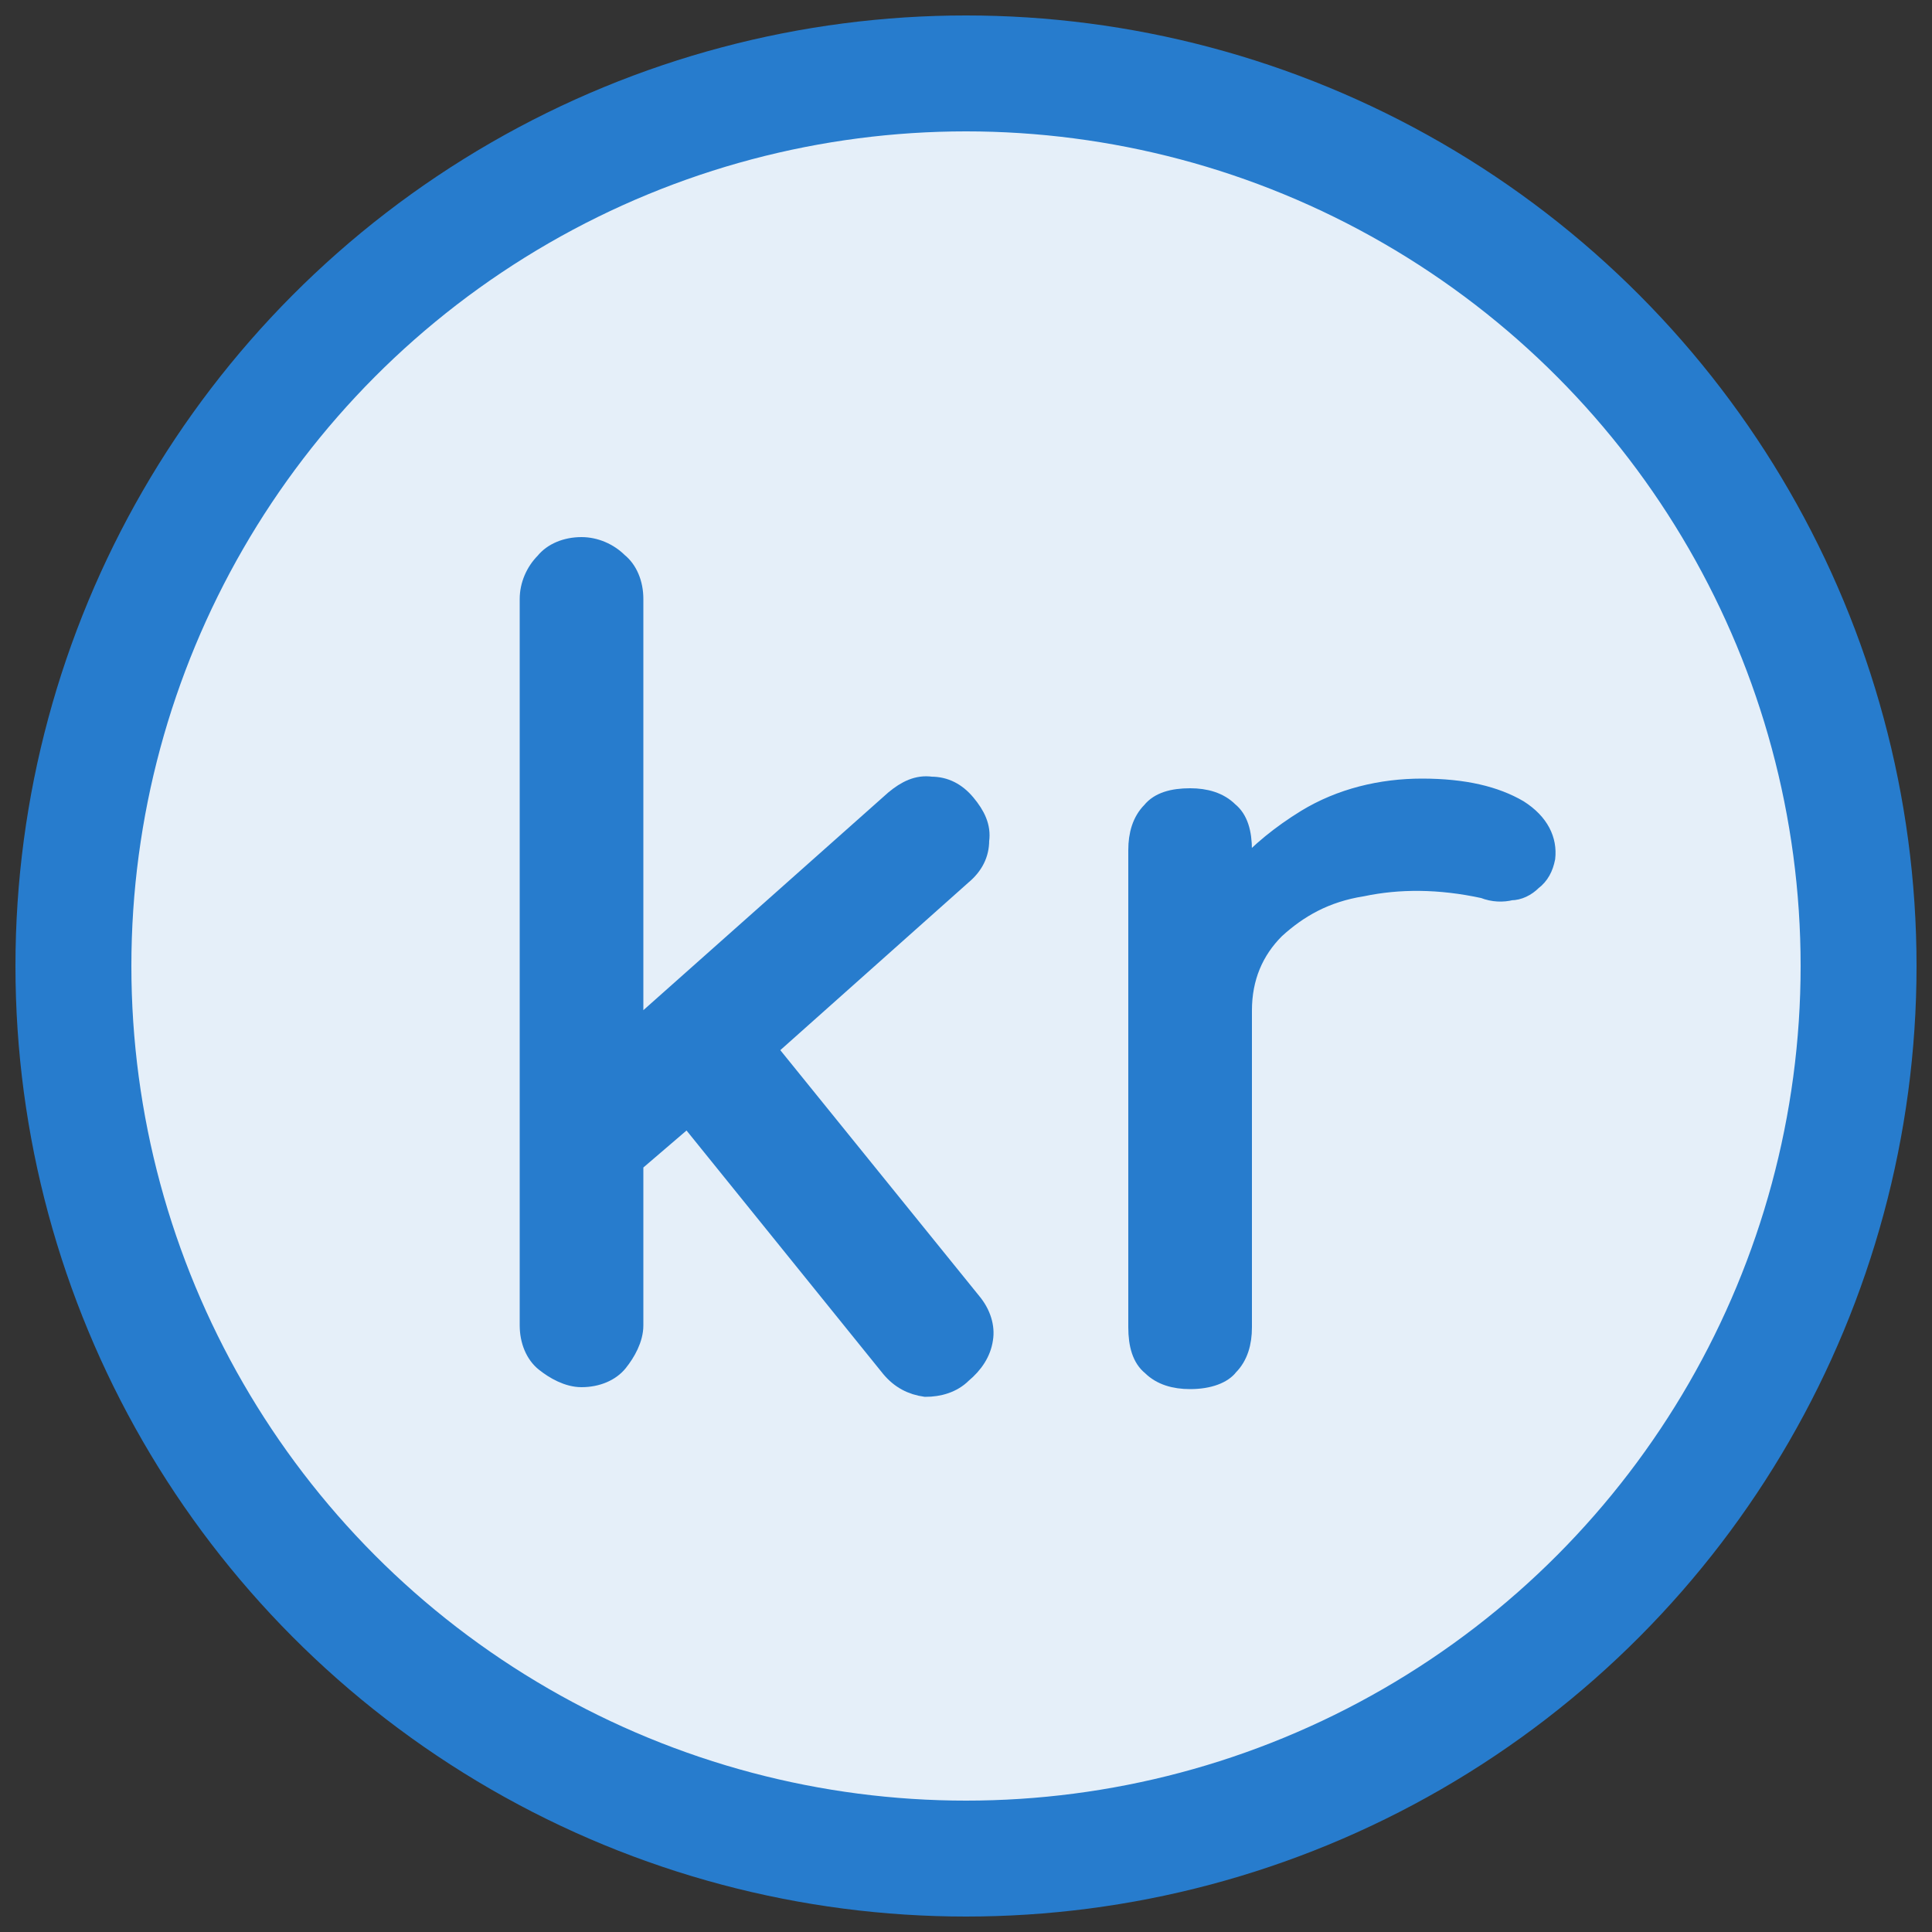 <?xml version="1.0" encoding="utf-8"?>
<!-- Generator: Adobe Illustrator 27.2.0, SVG Export Plug-In . SVG Version: 6.00 Build 0)  -->
<svg version="1.1" id="Layer_1" xmlns="http://www.w3.org/2000/svg" xmlns:xlink="http://www.w3.org/1999/xlink" x="0px" y="0px"
	 viewBox="0 0 100 100" style="enable-background:new 0 0 100 100;" xml:space="preserve">
<rect x="0" y="0" width="100" height="100" fill="#333333" stroke="none"/>
<style type="text/css">
	.st0{fill:#FFFFFF;}
	
		.st1{fill:#277CCD;fill-opacity:0.12;stroke:#277CCD;stroke-width:6;stroke-linecap:round;stroke-linejoin:round;stroke-miterlimit:10;}
	.st2{fill:#277CCD;stroke:#277CCD;stroke-miterlimit:10;}
</style>
<circle class="st0" cx="50" cy="50" r="46.2"/>
<circle class="st1" cx="50" cy="50" r="46.2"/>
<path class="st2" d="M39.7,54.3l10.1-9c0.6-0.5,0.9-1.1,0.9-1.8c0.1-0.7-0.2-1.3-0.7-1.9c-0.5-0.6-1.1-0.9-1.8-0.9
	c-0.7-0.1-1.3,0.2-1.9,0.7l-13.5,12V31c0-0.8-0.3-1.5-0.8-1.9c-0.5-0.5-1.2-0.8-1.9-0.8c-0.8,0-1.5,0.3-1.9,0.8
	c-0.5,0.5-0.8,1.2-0.8,1.9v37.6c0,0.8,0.3,1.5,0.8,1.9s1.2,0.8,1.9,0.8c0.8,0,1.5-0.3,1.9-0.8c0.4-0.5,0.8-1.2,0.8-1.9v-8.4l2.8-2.4
	l10.5,13c0.5,0.6,1.1,0.9,1.8,1c0.7,0,1.4-0.2,1.9-0.7c0.6-0.5,1-1.1,1.1-1.8c0.1-0.6-0.1-1.3-0.6-1.9L39.7,54.3z"/>
<path class="st2" d="M78.6,41.9c-1.2-0.7-2.8-1.1-5-1.1c-2.1,0-4.2,0.5-6,1.6c-1.3,0.8-2.4,1.7-3.3,2.7V44c0-0.9-0.2-1.6-0.7-2
	c-0.5-0.5-1.2-0.7-2-0.7c-0.9,0-1.6,0.2-2,0.7c-0.5,0.5-0.7,1.2-0.7,2v24.7c0,0.9,0.2,1.6,0.7,2c0.5,0.5,1.2,0.7,2,0.7
	c1,0,1.7-0.3,2-0.7c0.5-0.5,0.7-1.2,0.7-2V52.3c0-1.7,0.6-3.1,1.7-4.2c1.2-1.1,2.6-1.9,4.5-2.2c1.9-0.4,4-0.4,6.3,0.1
	c0.5,0.2,1,0.2,1.4,0.1c0.4,0,0.8-0.2,1.1-0.5c0.4-0.3,0.6-0.7,0.7-1.2C80.1,43.5,79.7,42.6,78.6,41.9z M61.6,52.5v-0.2l0,0
	C61.6,52.4,61.6,52.5,61.6,52.5z"/>
</svg>
